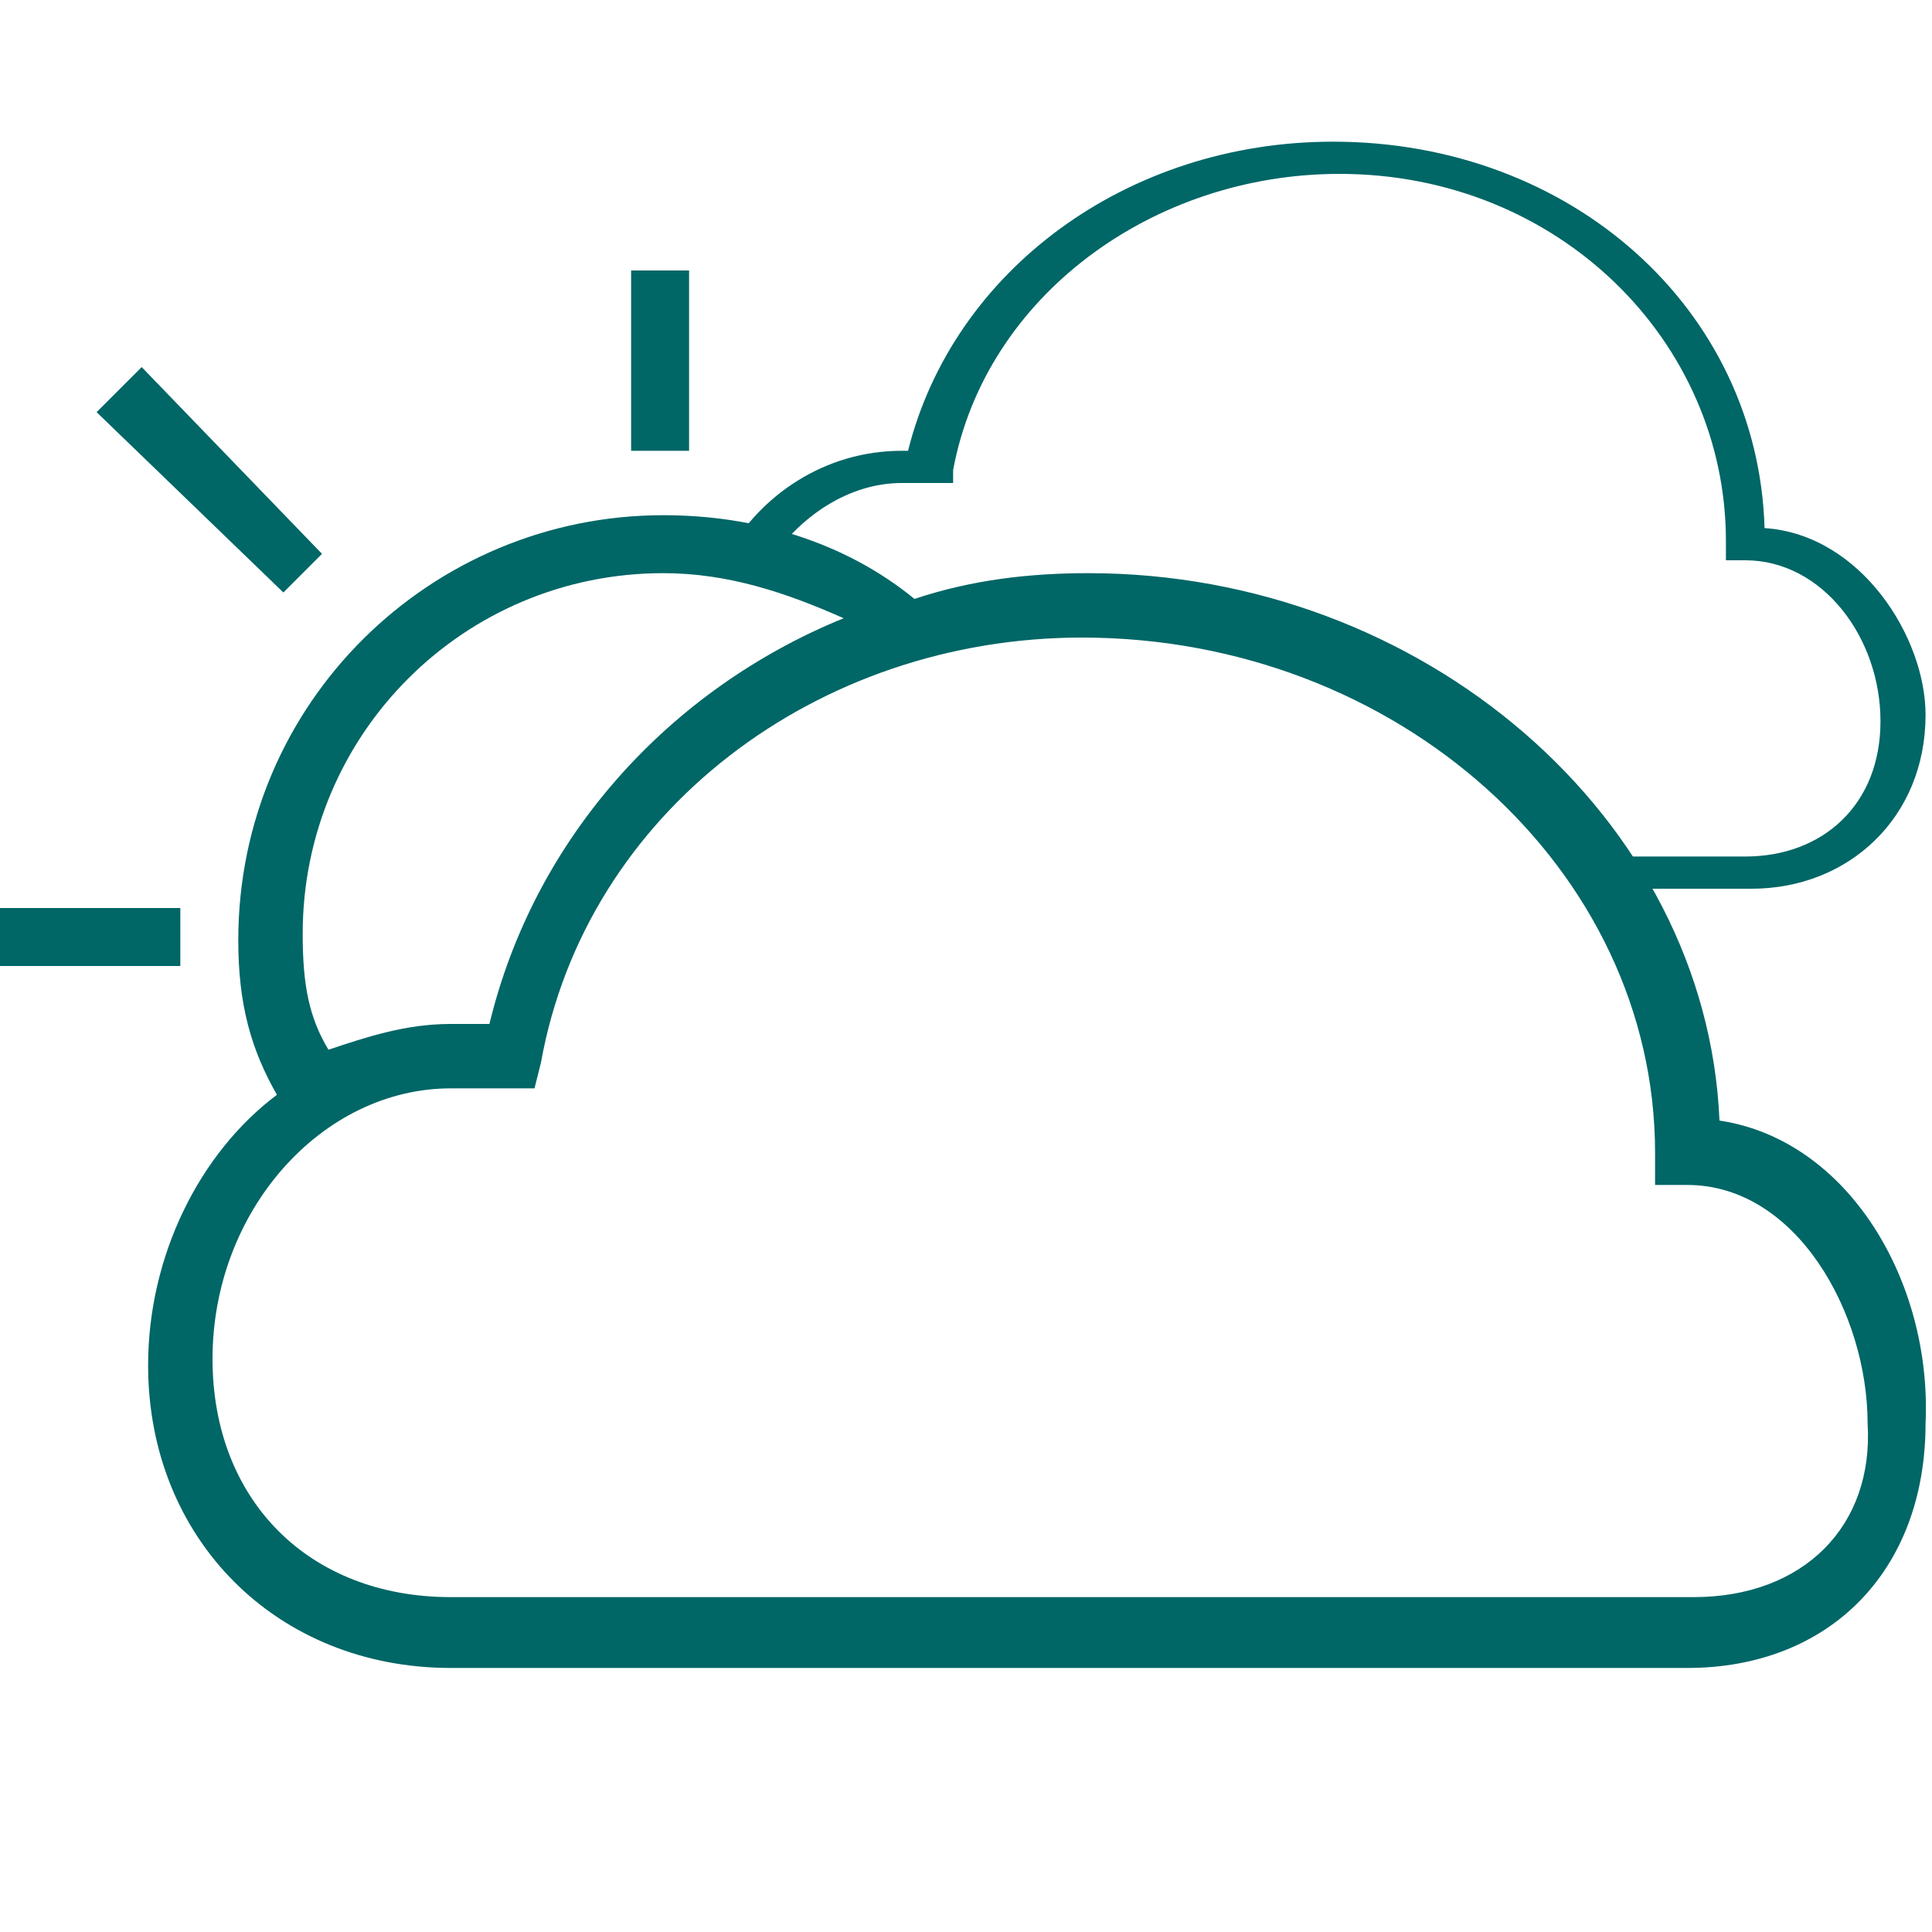 <?xml version="1.0" encoding="utf-8"?>
<!-- Generator: Adobe Illustrator 22.1.0, SVG Export Plug-In . SVG Version: 6.00 Build 0)  -->
<svg version="1.1" id="Слой_1" xmlns="http://www.w3.org/2000/svg" xmlns:xlink="http://www.w3.org/1999/xlink" x="0px" y="0px"
	 viewBox="0 0 30 30" style="enable-background:new 0 0 30 30;" xml:space="preserve">
<style type="text/css">
	.st0{fill:#006666;}
</style>
<g>
	<path class="st0" d="M26.7,17.4c-0.2-4.7-4.6-8.5-9.8-8.5c-0.9,0-1.8,0.1-2.7,0.4C13.1,8.4,11.7,8,10.3,8c-3.6,0-6.6,2.9-6.6,6.6
		c0,1,0.2,1.7,0.6,2.4c-1.2,0.9-2,2.5-2,4.2c0,2.7,2,4.7,4.7,4.7h19.2c2.2,0,3.7-1.5,3.7-3.8C30,19.9,28.7,17.7,26.7,17.4L26.7,17.4
		z M4.7,14.5c0-3.1,2.5-5.6,5.6-5.6c1,0,1.9,0.3,2.8,0.7c-2.7,1.1-4.8,3.4-5.5,6.3H7c-0.7,0-1.3,0.2-1.9,0.4
		C4.8,15.8,4.7,15.3,4.7,14.5L4.7,14.5z M26.3,24.8H7c-2.2,0-3.7-1.5-3.7-3.7c0-2.3,1.7-4.2,3.7-4.2h1.3l0.1-0.4
		c0.7-3.9,4.3-6.6,8.4-6.6c4.9,0,8.9,3.6,8.9,8v0.5h0.5c1.7,0,2.8,2,2.8,3.7C29.1,23.7,28,24.8,26.3,24.8L26.3,24.8z M26.3,24.8"/>
	<rect y="14.1" class="st0" width="2.8" height="0.9"/>
	<rect x="9.8" y="4.2" class="st0" width="0.9" height="2.8"/>
	<path class="st0" d="M4.4,9.2L1.5,6.4l0.7-0.7L5,8.6L4.4,9.2z M4.4,9.2"/>
</g>
<path class="st0" d="M27.4,8.2c-0.1-3.4-3-6-6.7-6c-3.2,0-5.9,2-6.6,4.8H14c-1.2,0-2.2,0.7-2.7,1.6l0.6,0.2C12.4,8,13.2,7.5,14,7.5
	h0.8V7.3c0.5-2.7,3.1-4.6,6-4.6c3.4,0,6,2.6,6,5.7v0.3h0.3c1.2,0,2.1,1.2,2.1,2.5s-0.9,2.1-2.1,2.1h-2.4l0.5,0.5h2
	c1.5,0,2.7-1.1,2.7-2.7C29.9,9.9,28.9,8.3,27.4,8.2z"/>
</svg>
